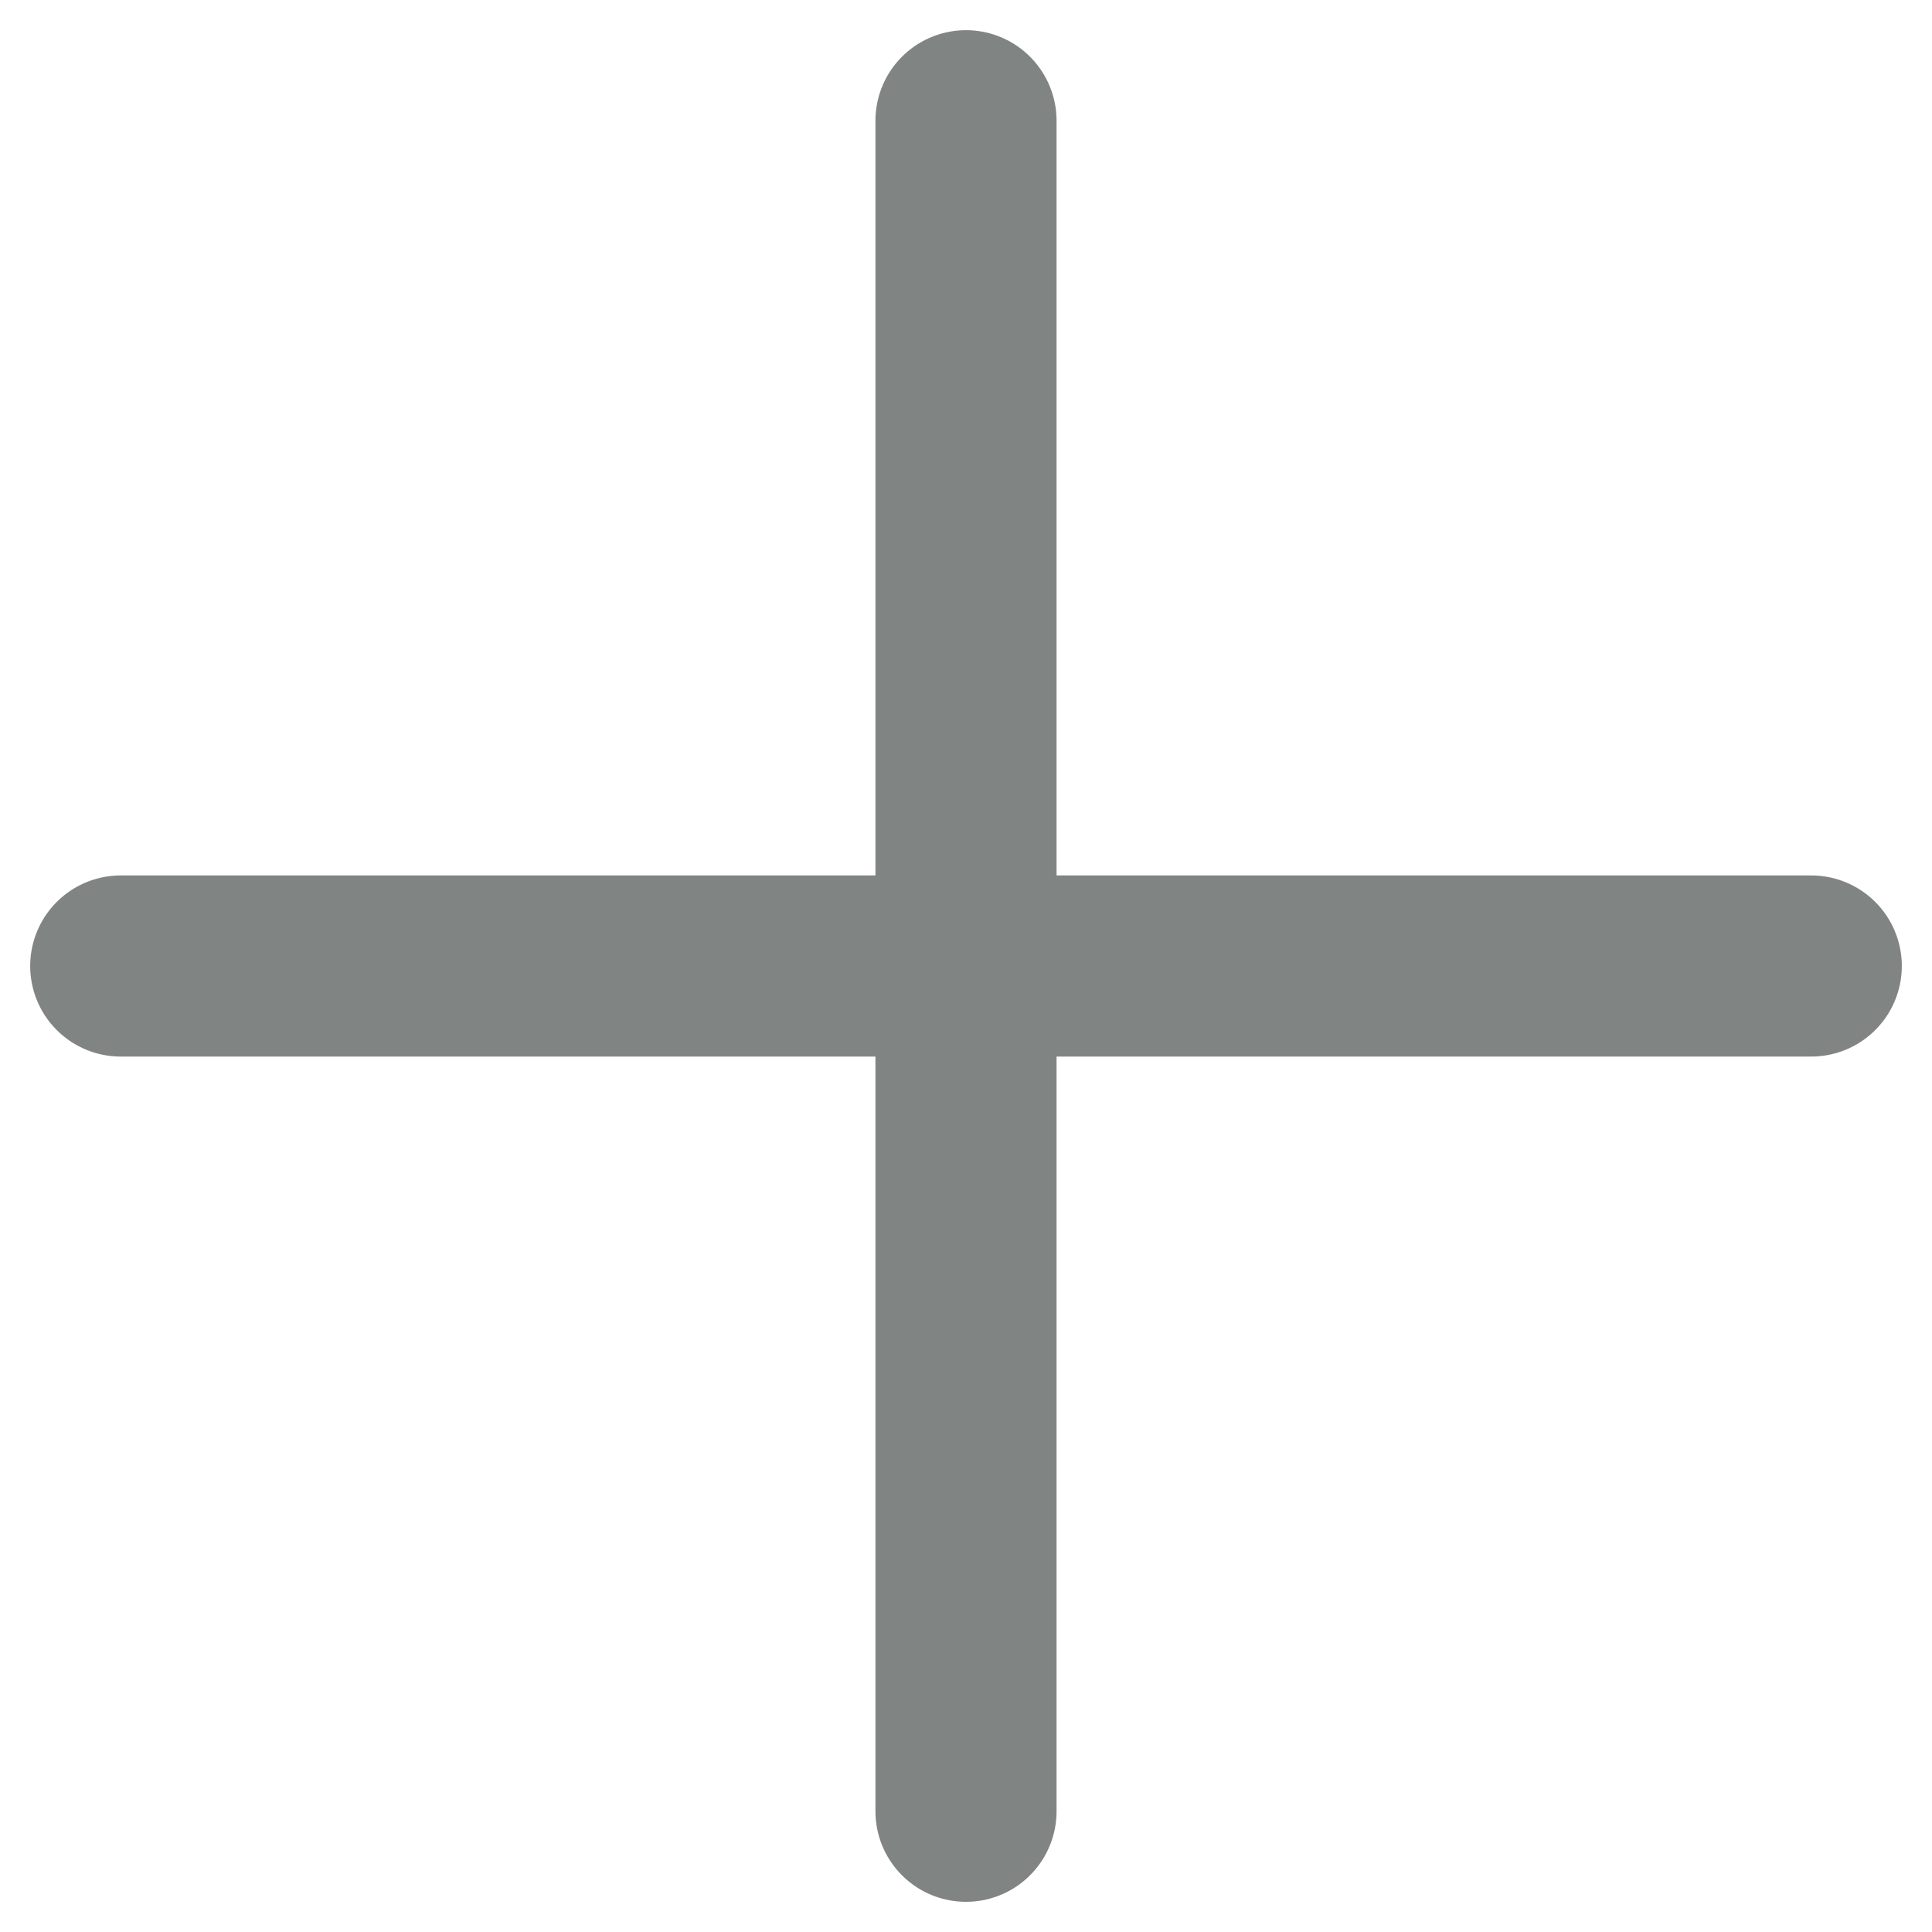 <svg width="16" height="16" viewBox="0 0 16 16" fill="none" xmlns="http://www.w3.org/2000/svg">
<path d="M1 8H15M8 1V15" stroke="#020A06" stroke-opacity="0.5" stroke-width="1.5" stroke-linecap="round" stroke-linejoin="round"/>
</svg>
